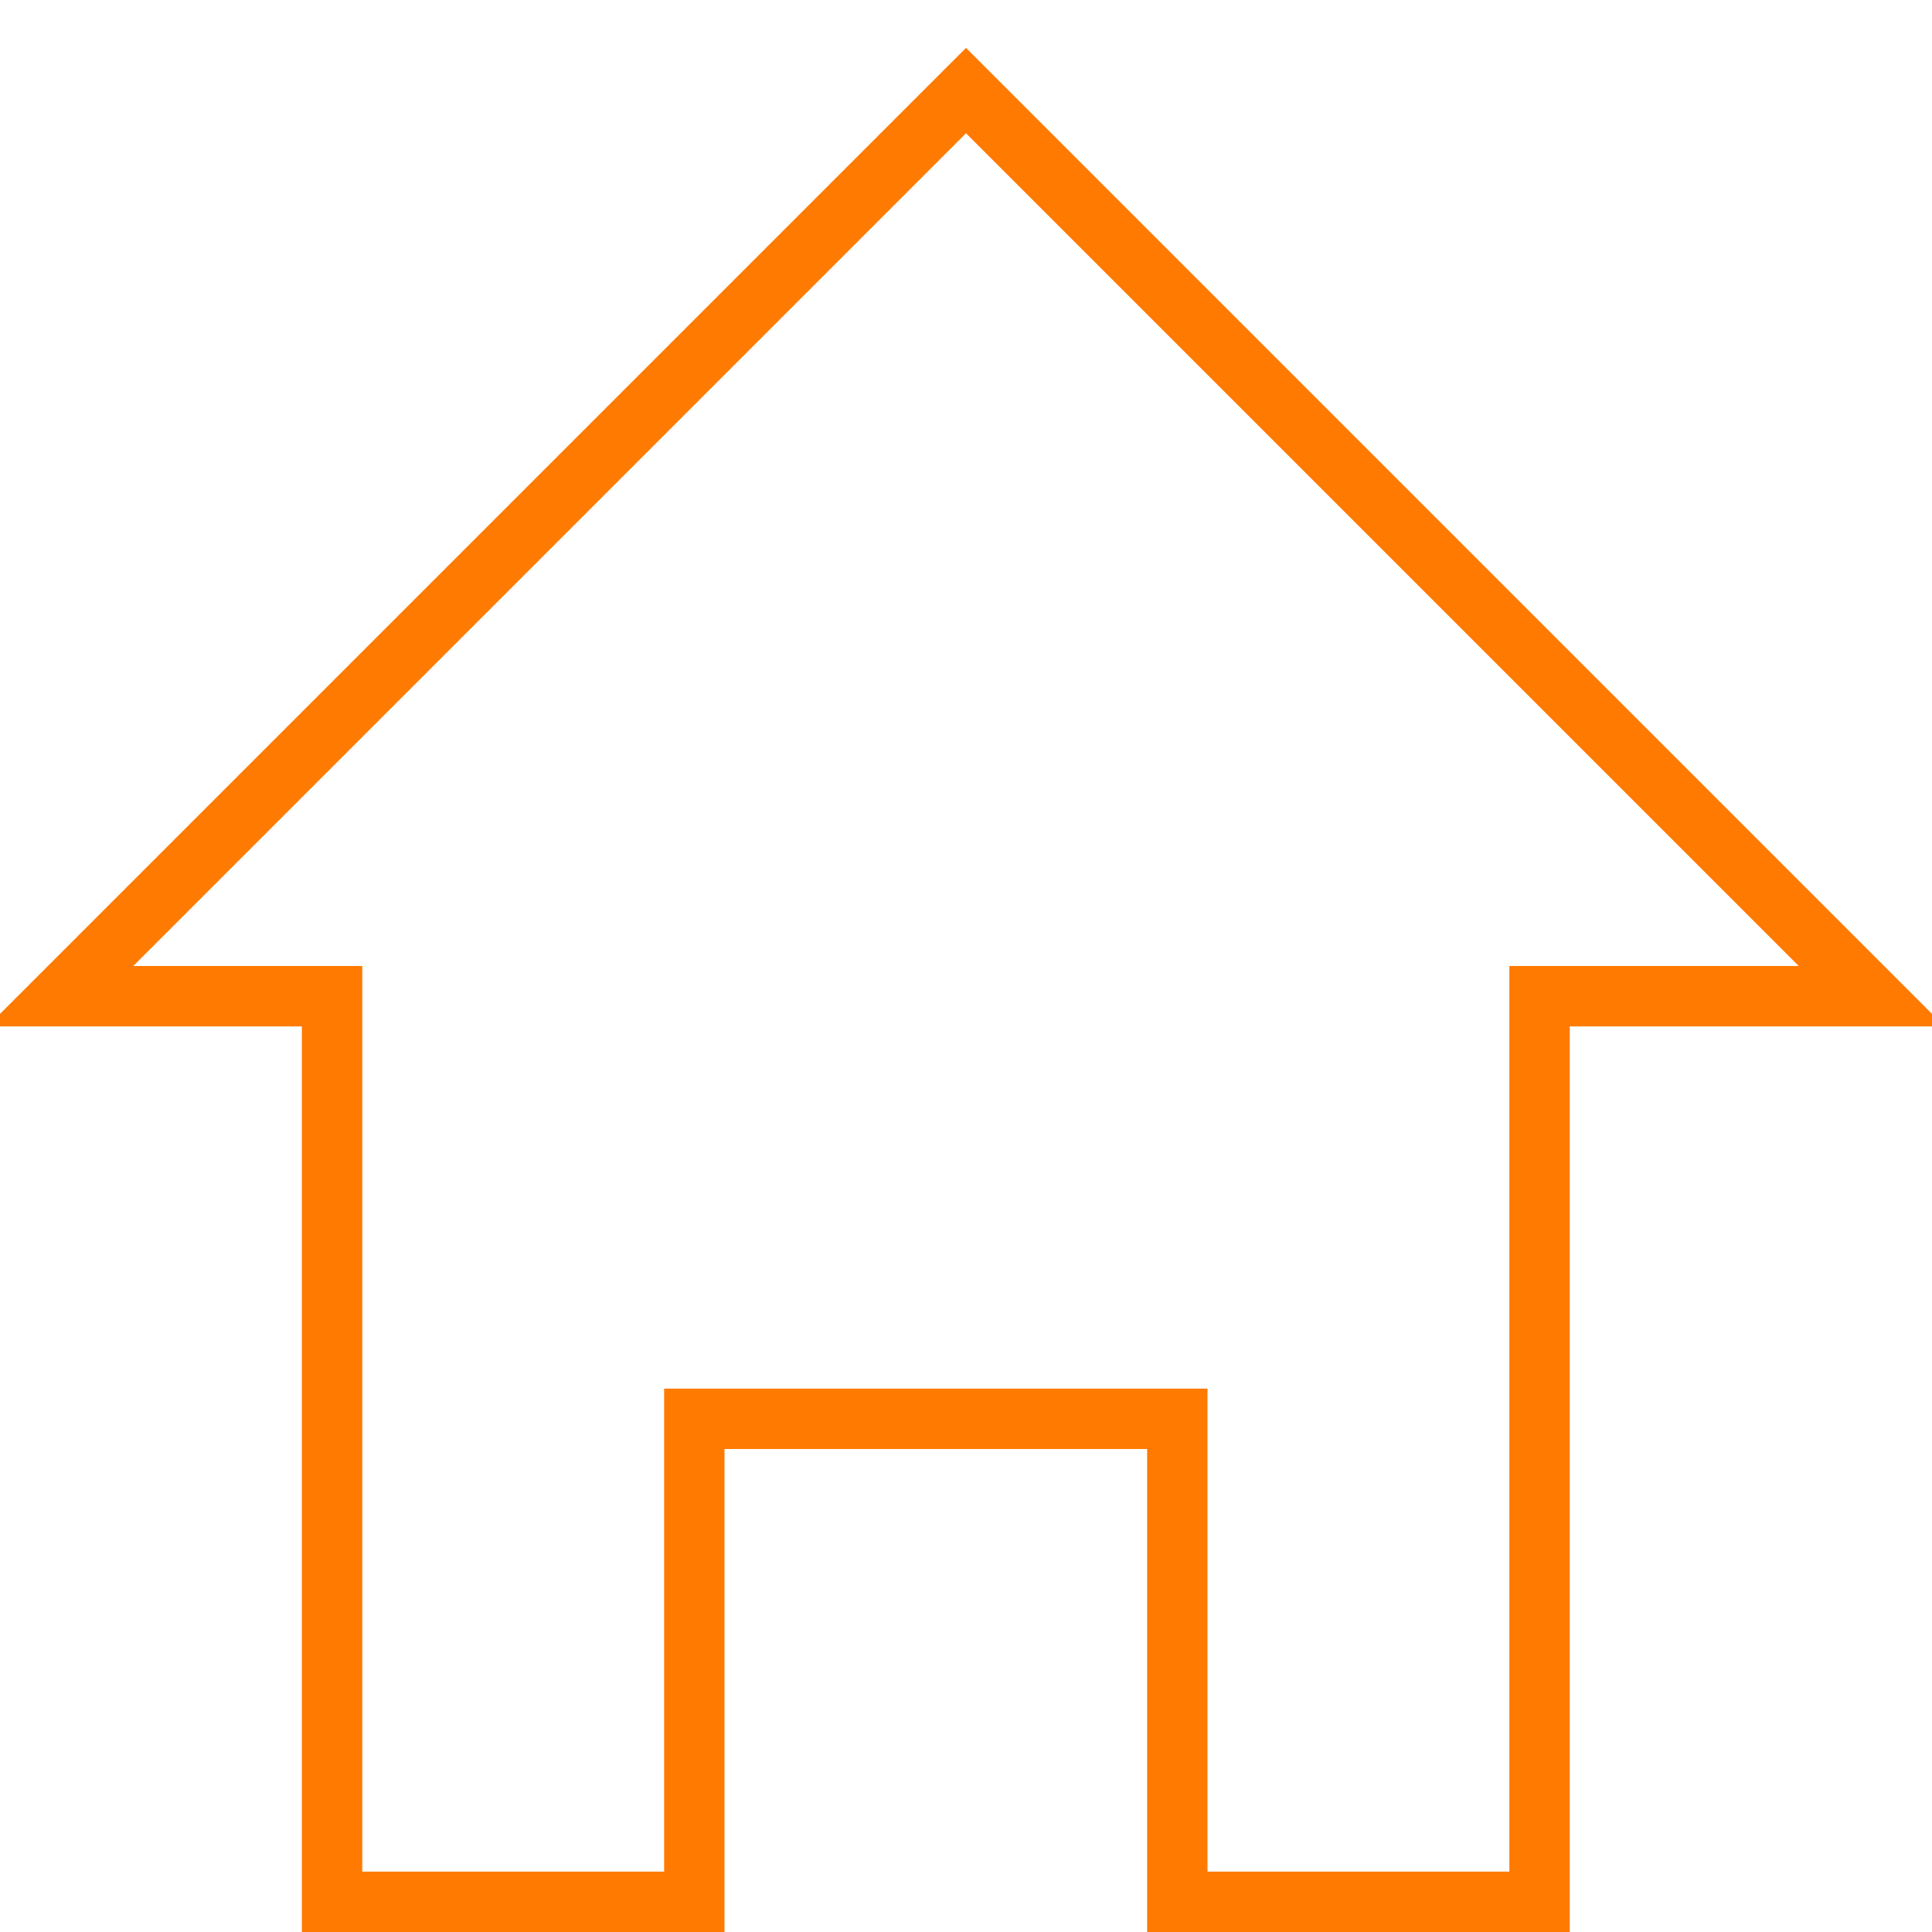 <?xml version="1.0" encoding="utf-8"?>
<!-- Generator: Adobe Illustrator 26.2.1, SVG Export Plug-In . SVG Version: 6.00 Build 0)  -->
<svg version="1.1" data-data-id="Layer_1" xmlns="http://www.w3.org/2000/svg" xmlns:xlink="http://www.w3.org/1999/xlink" x="0px" y="0px"
	 viewBox="0 0 64 64" style="enable-background:new 0 0 64 64;" xml:space="preserve">
<style type="text/css">
	.st0{fill:none;stroke:#FF7A00;stroke-width:2;stroke-miterlimit:10;}
</style>
<polygon vector-effect="non-scaling-stroke" class="st0" points="32,3 2,33 11,33 11,63 23,63 23,47 39,47 39,63 51,63 51,33 62,33 
	"/>
</svg>
